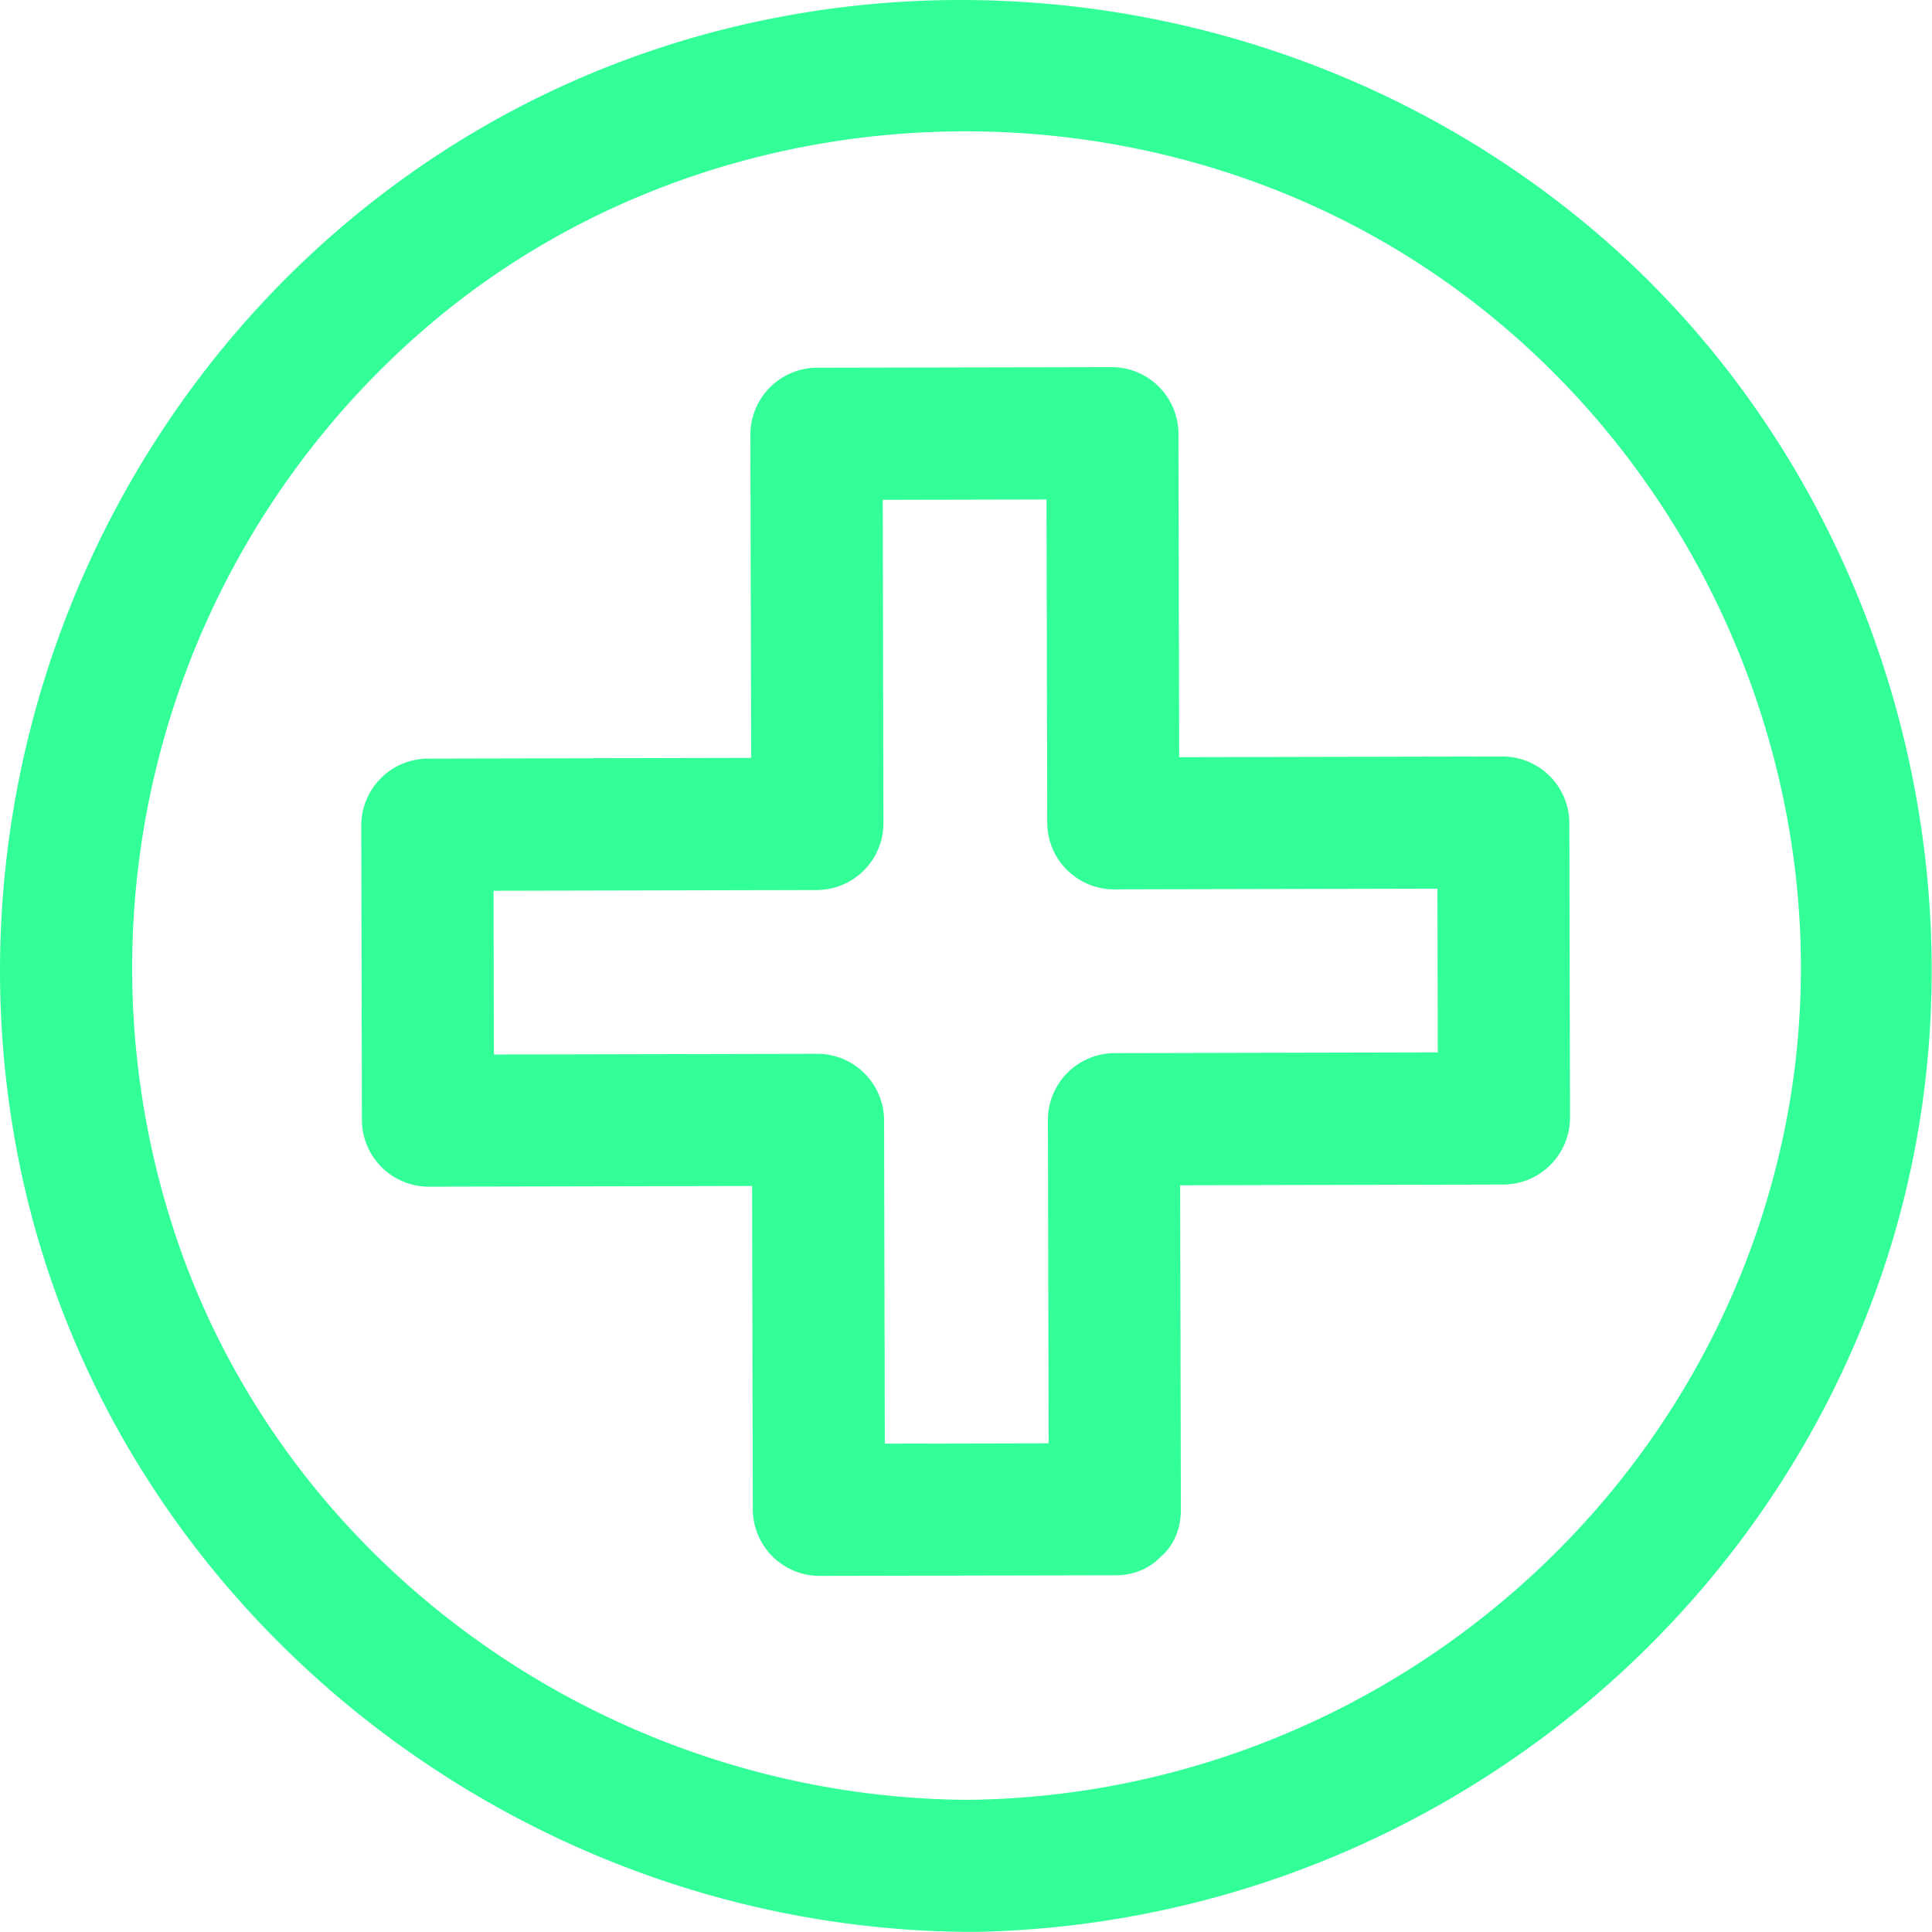 <svg xmlns="http://www.w3.org/2000/svg" viewBox="0 0 263.13 263.11"><defs><style>.cls-1{fill:#3f9}</style></defs><g id="Layer_2" data-name="Layer 2"><g id="Layer_1-2" data-name="Layer 1"><path class="cls-1" d="M131.78 245.13c-47.18-.29-91-29.82-107.09-74.62a115.06 115.06 0 0 1 34.2-126.62c36.65-30.82 90.7-34.45 131.51-9.78 40.39 24.42 62.07 73 52.72 119.4-10.66 52.89-57.6 91.05-111.34 91.62-11.56.13-11.55 18.1 0 18 55.2-.59 104.87-35.39 123.73-87.39 18.55-51.15 2.2-111-39.84-145.52C172.78-5.07 110.78-10.24 63.12 18.87 16 47.66-8.2 103.77 2.51 157.82c12.1 61.05 67.65 104.91 129.31 105.29 11.57.07 11.54-17.9-.04-17.98Z"/><path class="cls-1" d="m160.83 205.57-.12-53.12-9 9 53.12-.12a9.12 9.12 0 0 0 9-9l-.09-40.3a9.12 9.12 0 0 0-9-9l-53.12.11 9 9L160.5 59a9.1 9.1 0 0 0-9-9l-40.3.08a9.13 9.13 0 0 0-9 9l.12 53.12 9-9-53.12.12a9.12 9.12 0 0 0-9 9l.09 40.3a9.12 9.12 0 0 0 9 9l53.12-.11-9-9 .12 53.12a9.1 9.1 0 0 0 9 9l40.3-.08c11.57 0 11.55-18 0-18l-40.3.09 9 9-.12-53.12a9.11 9.11 0 0 0-9-9l-53.12.12 9 9-.09-40.3-9 9 53.12-.12a9.11 9.11 0 0 0 9-9l-.11-53.12-9 9 40.3-.09-9-9 .12 53.12a9.11 9.11 0 0 0 9 9l53.12-.12-9-9 .09 40.3 9-9-53.12.12a9.12 9.12 0 0 0-9 9l.12 53.12c.04 11.62 18.01 11.6 17.99.02Z"/></g></g></svg>